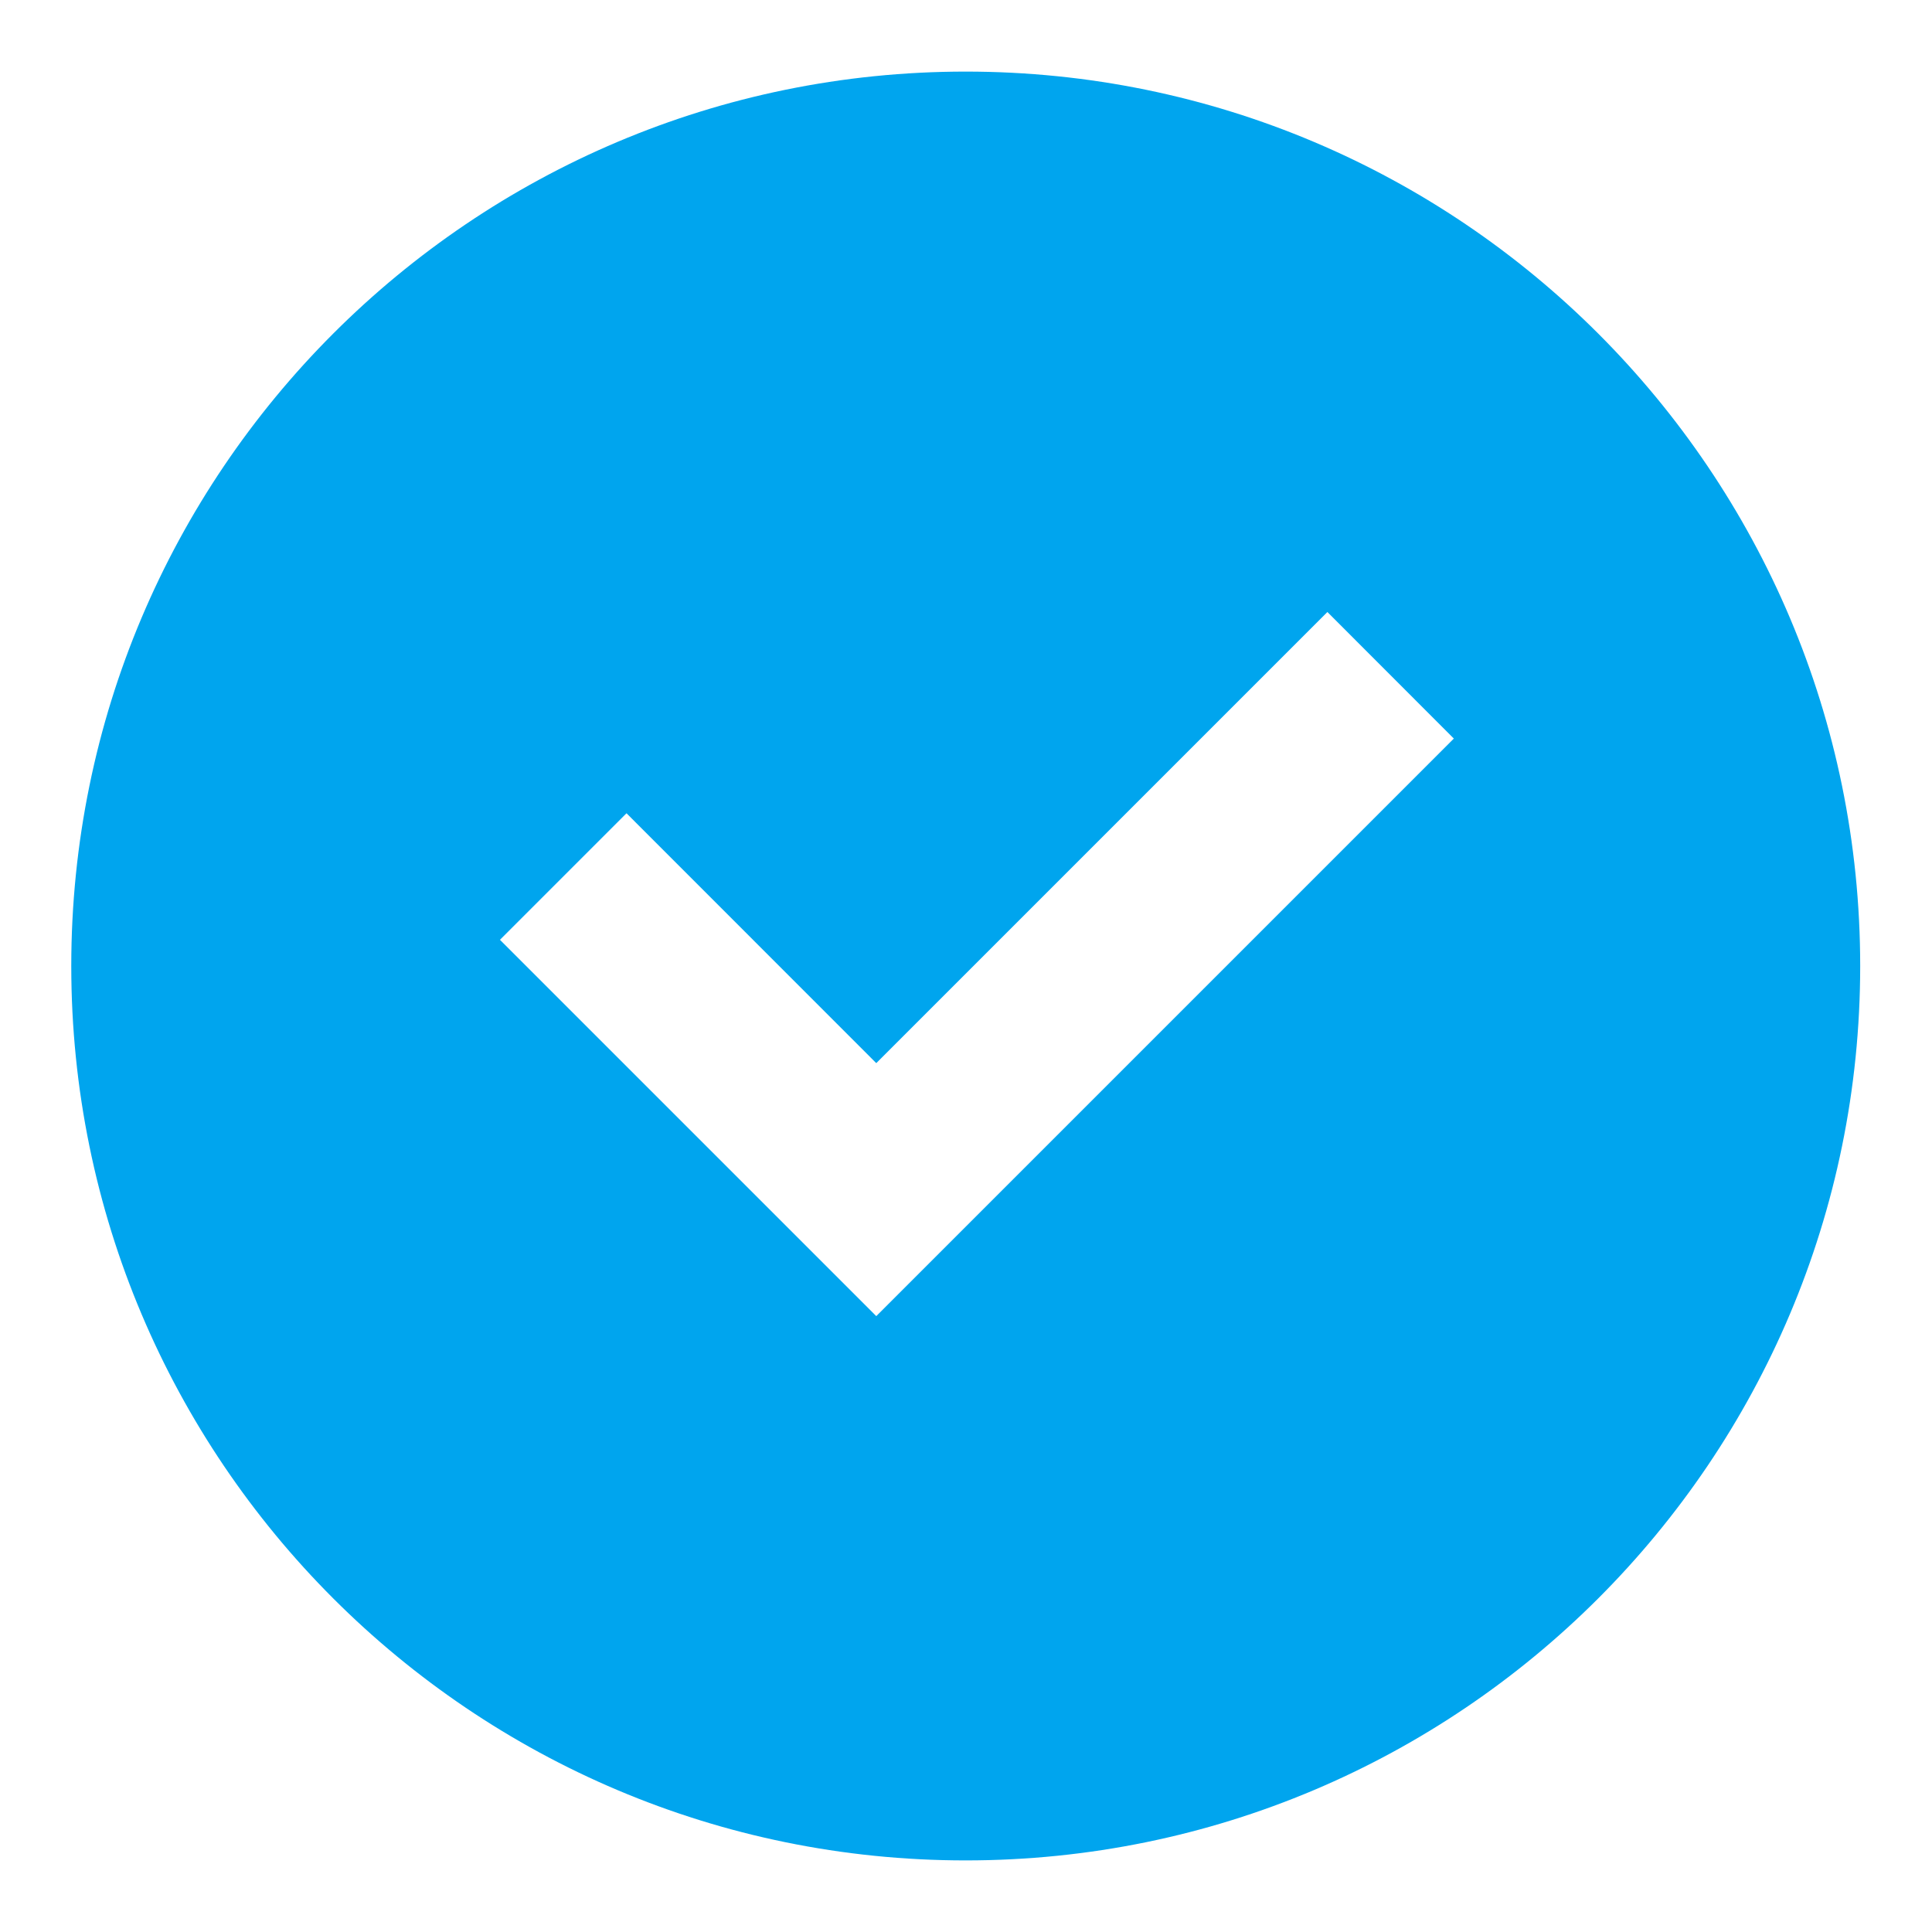<svg width="18" height="18" viewBox="0 0 18 18" fill="none" xmlns="http://www.w3.org/2000/svg">
<path d="M8.997 17.333C13.6 17.333 17.331 13.602 17.331 9C17.331 4.398 13.6 0.667 8.997 0.667C4.395 0.667 0.664 4.398 0.664 9C0.664 13.602 4.395 17.333 8.997 17.333ZM13.545 6.881L8.164 12.262L4.658 8.756L5.837 7.577L8.164 9.905L12.367 5.702L13.545 6.881Z" fill="#00A5EE"/>
</svg>
